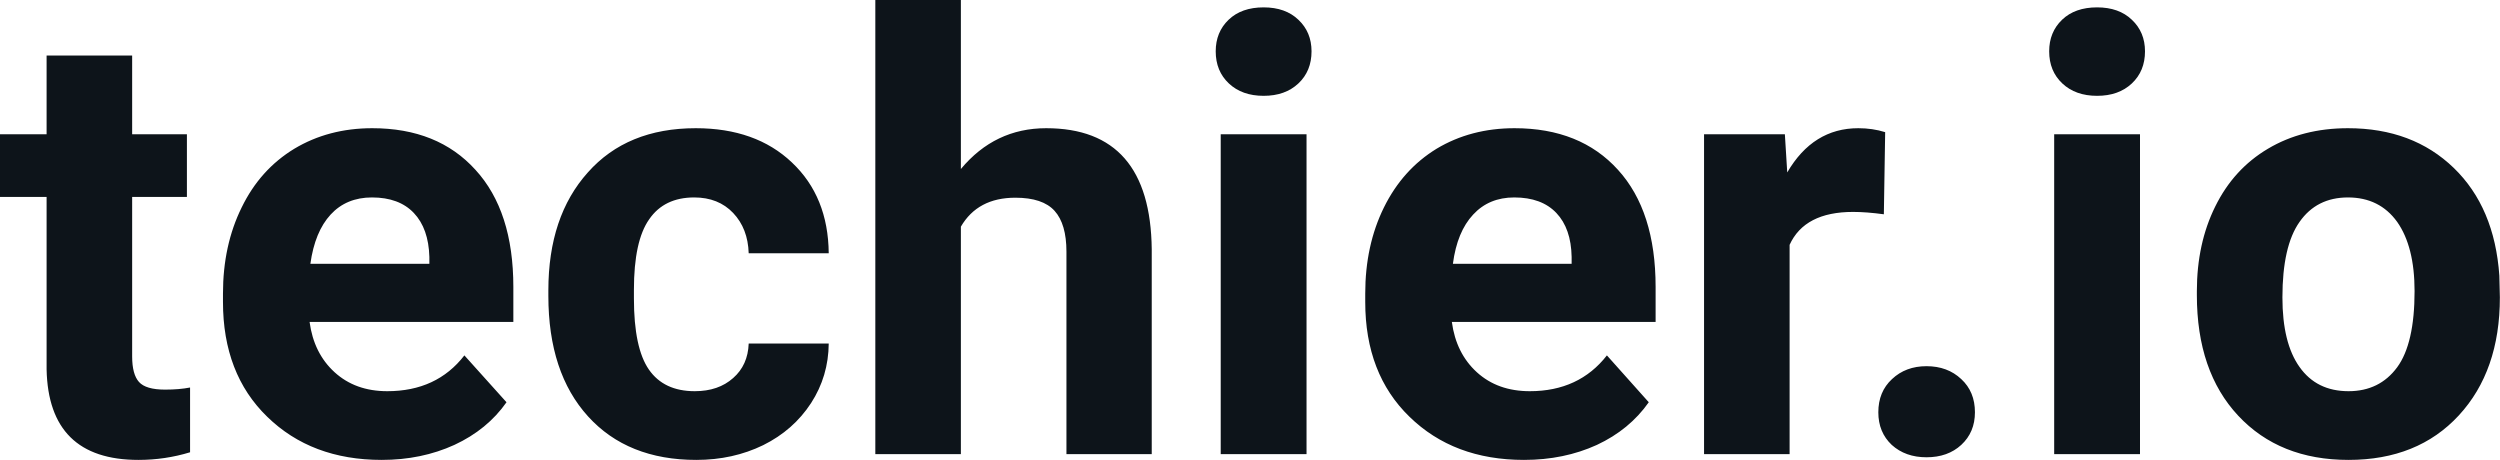 <svg fill="#0d141a" viewBox="0 0 94.965 17.475" height="100%" width="100%" xmlns="http://www.w3.org/2000/svg"><path preserveAspectRatio="none" d="M1.77 2.11L5.02 2.11L5.02 5.10L7.10 5.10L7.10 7.48L5.02 7.48L5.02 13.54Q5.02 14.22 5.28 14.51Q5.54 14.80 6.27 14.80L6.27 14.80Q6.81 14.80 7.22 14.72L7.22 14.72L7.22 17.18Q6.27 17.47 5.26 17.47L5.26 17.47Q1.84 17.47 1.77 14.03L1.77 14.03L1.77 7.48L0 7.48L0 5.10L1.77 5.10L1.77 2.11ZM14.50 17.47L14.50 17.47Q11.83 17.47 10.15 15.83Q8.47 14.20 8.47 11.47L8.47 11.47L8.47 11.15Q8.47 9.32 9.18 7.88Q9.88 6.44 11.18 5.65Q12.48 4.87 14.14 4.87L14.14 4.87Q16.63 4.87 18.06 6.45Q19.50 8.02 19.50 10.90L19.50 10.90L19.50 12.23L11.76 12.23Q11.92 13.42 12.71 14.14Q13.50 14.86 14.71 14.86L14.71 14.86Q16.59 14.86 17.64 13.50L17.64 13.50L19.24 15.28Q18.51 16.32 17.26 16.90Q16.01 17.47 14.50 17.47ZM14.13 7.50L14.13 7.50Q13.16 7.50 12.56 8.15Q11.96 8.80 11.79 10.02L11.79 10.02L16.31 10.02L16.31 9.76Q16.28 8.68 15.72 8.09Q15.16 7.50 14.13 7.50ZM26.39 14.86L26.39 14.86Q27.29 14.86 27.85 14.36Q28.41 13.87 28.44 13.05L28.44 13.05L31.48 13.05Q31.47 14.29 30.81 15.31Q30.14 16.34 28.99 16.91Q27.84 17.47 26.45 17.47L26.45 17.47Q23.84 17.47 22.34 15.82Q20.83 14.16 20.83 11.24L20.83 11.24L20.83 11.03Q20.83 8.22 22.33 6.55Q23.82 4.87 26.43 4.87L26.43 4.87Q28.71 4.87 30.08 6.17Q31.46 7.47 31.48 9.62L31.48 9.62L28.44 9.62Q28.41 8.68 27.85 8.09Q27.29 7.50 26.37 7.50L26.37 7.50Q25.23 7.50 24.66 8.33Q24.08 9.15 24.08 11.01L24.08 11.01L24.08 11.34Q24.08 13.22 24.65 14.04Q25.22 14.86 26.39 14.86ZM36.50 0L36.50 6.42Q37.79 4.87 39.74 4.87L39.74 4.87Q43.70 4.87 43.75 9.47L43.75 9.47L43.75 17.25L40.51 17.25L40.51 9.56Q40.51 8.51 40.06 8.01Q39.61 7.51 38.57 7.51L38.57 7.51Q37.14 7.51 36.50 8.61L36.50 8.61L36.50 17.25L33.25 17.25L33.25 0L36.50 0ZM49.63 5.10L49.63 17.25L46.37 17.25L46.37 5.10L49.63 5.10ZM46.18 1.95L46.18 1.95Q46.18 1.22 46.67 0.75Q47.16 0.28 48.00 0.28L48.00 0.28Q48.83 0.28 49.32 0.75Q49.82 1.22 49.82 1.95L49.82 1.95Q49.82 2.70 49.32 3.17Q48.82 3.64 48.00 3.64Q47.18 3.64 46.68 3.17Q46.18 2.70 46.18 1.95ZM57.89 17.47L57.89 17.47Q55.22 17.47 53.54 15.83Q51.86 14.20 51.86 11.47L51.86 11.47L51.86 11.15Q51.86 9.32 52.57 7.88Q53.28 6.44 54.57 5.65Q55.87 4.87 57.53 4.87L57.53 4.87Q60.03 4.87 61.46 6.45Q62.89 8.02 62.89 10.90L62.89 10.90L62.89 12.23L55.15 12.23Q55.31 13.42 56.10 14.14Q56.89 14.86 58.11 14.86L58.11 14.86Q59.98 14.86 61.04 13.50L61.04 13.50L62.63 15.28Q61.90 16.32 60.66 16.90Q59.41 17.47 57.89 17.47ZM57.52 7.50L57.52 7.50Q56.56 7.50 55.96 8.15Q55.35 8.80 55.19 10.02L55.19 10.02L59.70 10.02L59.70 9.76Q59.68 8.68 59.12 8.09Q58.56 7.50 57.52 7.50ZM71.61 5.02L71.56 8.14Q70.90 8.05 70.39 8.05L70.39 8.05Q68.55 8.05 67.98 9.30L67.98 9.30L67.98 17.25L64.73 17.25L64.73 5.10L67.80 5.10L67.89 6.55Q68.87 4.87 70.59 4.87L70.59 4.87Q71.13 4.87 71.61 5.02L71.61 5.02ZM71.35 15.66L71.35 15.66Q71.35 14.88 71.87 14.40Q72.39 13.91 73.18 13.91L73.18 13.91Q73.98 13.91 74.50 14.40Q75.02 14.88 75.02 15.66L75.02 15.66Q75.02 16.42 74.50 16.90Q73.99 17.37 73.18 17.37L73.18 17.37Q72.38 17.37 71.86 16.90Q71.35 16.42 71.35 15.66ZM81.29 5.10L81.29 17.25L78.03 17.25L78.03 5.10L81.29 5.10ZM77.84 1.95L77.84 1.95Q77.84 1.22 78.33 0.75Q78.82 0.28 79.66 0.28L79.66 0.28Q80.49 0.28 80.98 0.75Q81.48 1.22 81.48 1.95L81.48 1.95Q81.48 2.70 80.98 3.17Q80.48 3.64 79.66 3.64Q78.84 3.64 78.34 3.17Q77.84 2.70 77.84 1.95ZM83.45 11.21L83.45 11.06Q83.45 9.25 84.15 7.84Q84.85 6.42 86.15 5.65Q87.46 4.87 89.19 4.87L89.19 4.87Q91.65 4.87 93.21 6.38Q94.76 7.88 94.94 10.47L94.94 10.47L94.96 11.30Q94.96 14.09 93.40 15.78Q91.84 17.47 89.21 17.47Q86.59 17.47 85.02 15.79Q83.45 14.11 83.45 11.21L83.45 11.21ZM86.70 11.30L86.70 11.30Q86.70 13.03 87.35 13.94Q88.00 14.86 89.21 14.86L89.21 14.86Q90.39 14.86 91.06 13.95Q91.72 13.05 91.72 11.06L91.72 11.06Q91.72 9.37 91.06 8.43Q90.39 7.50 89.19 7.50L89.19 7.50Q88.00 7.50 87.35 8.43Q86.70 9.35 86.70 11.30Z"></path></svg>